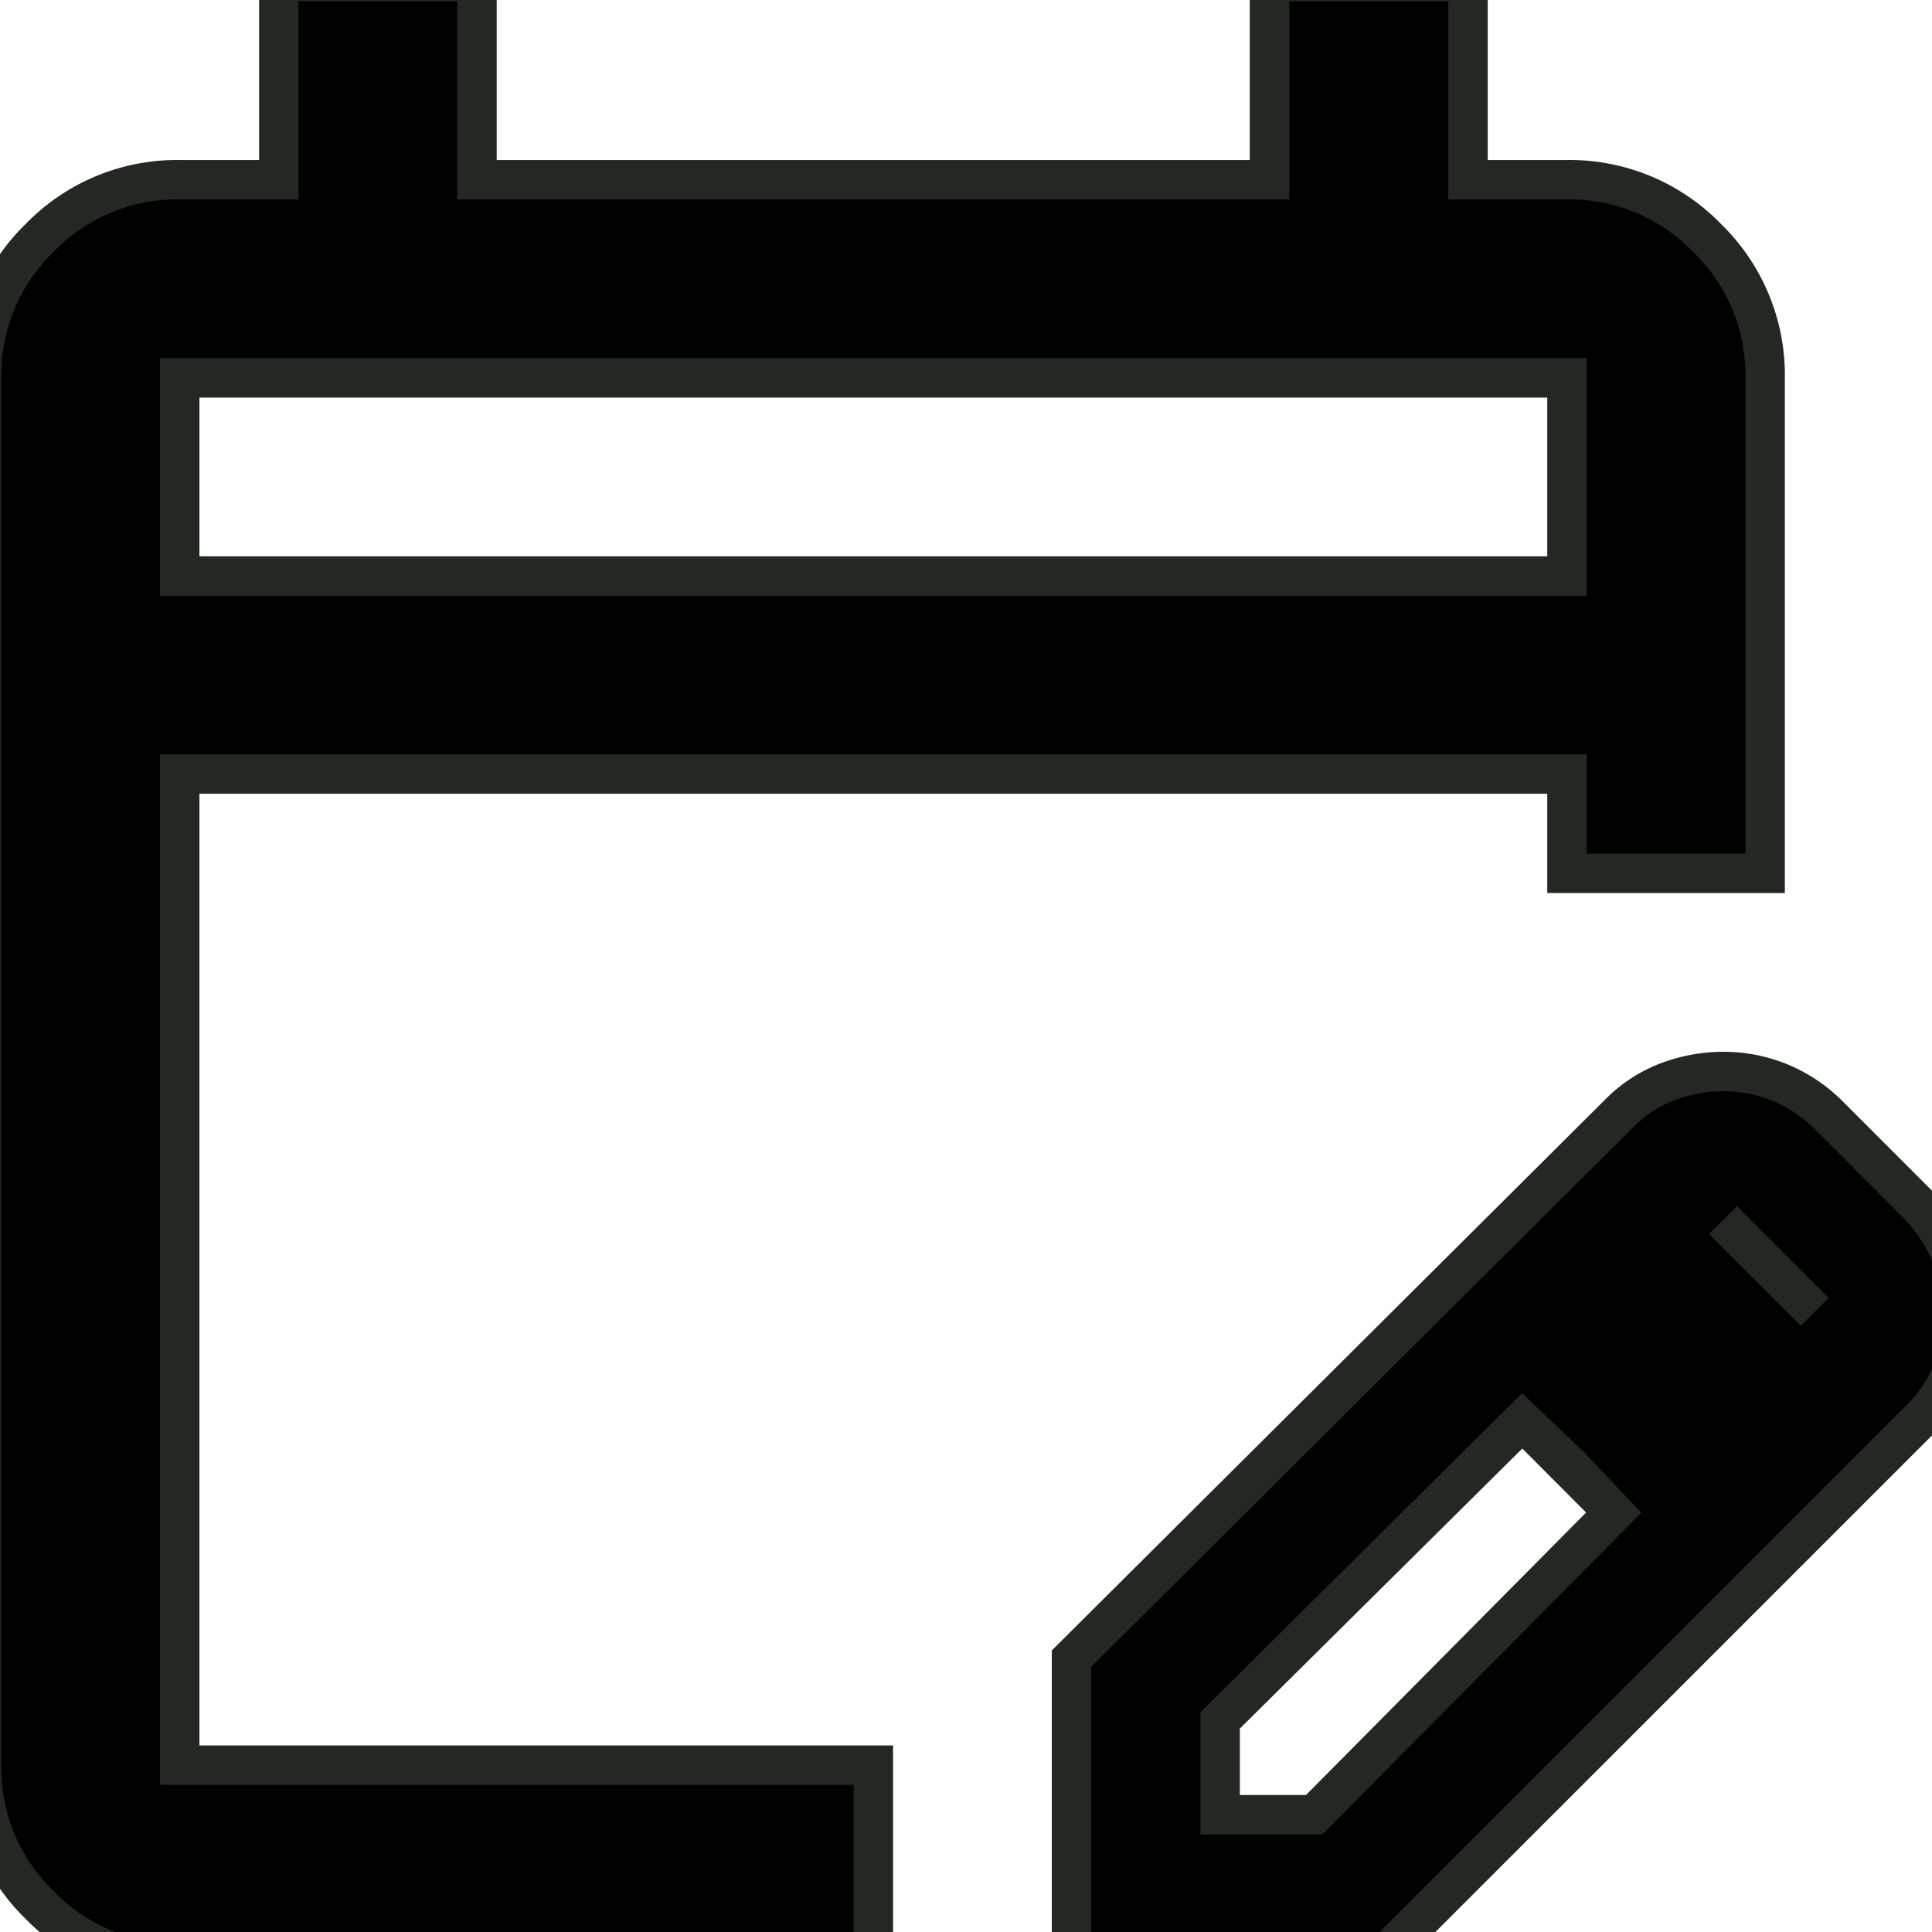 <svg xmlns="http://www.w3.org/2000/svg" xmlns:xlink="http://www.w3.org/1999/xlink" width="49" height="49" viewBox="0 0 49 49">
  <defs>
    <clipPath id="clip-path">
      <rect id="Rechteck_2858" data-name="Rechteck 2858" width="49" height="49" transform="translate(0.468 0.468)" stroke="#242823" stroke-width="1"/>
    </clipPath>
  </defs>
  <g id="Gruppe_2234" data-name="Gruppe 2234" transform="translate(-0.468 -0.468)">
    <g id="Gruppe_2234-2" data-name="Gruppe 2234" clip-path="url(#clip-path)">
      <path id="Pfad_1321" data-name="Pfad 1321" d="M5.026,50.262a4.842,4.842,0,0,1-3.551-1.478A4.84,4.84,0,0,1,0,45.236V10.052A4.849,4.849,0,0,1,1.475,6.5,4.849,4.849,0,0,1,5.026,5.026H7.539V0h5.026V5.026h20.1V0H37.7V5.026H40.21A4.849,4.849,0,0,1,43.761,6.5a4.849,4.849,0,0,1,1.475,3.551V22.618H40.21V20.1H5.026V45.236H22.618v5.026Zm0-35.184H40.21V10.052H5.026Zm0,0v0ZM27.644,50.262V42.535L41.529,28.712a3.441,3.441,0,0,1,1.257-.817,4,4,0,0,1,1.382-.251,3.776,3.776,0,0,1,1.445.281,3.822,3.822,0,0,1,1.257.849L49.194,31.1a4.4,4.4,0,0,1,.787,1.257,3.624,3.624,0,0,1,.281,1.382,4.256,4.256,0,0,1-.251,1.412,3.38,3.38,0,0,1-.817,1.289L35.372,50.262ZM46.493,33.739l-2.325-2.325ZM31.414,46.493H33.8l7.6-7.665-1.131-1.194L39.079,36.5l-7.665,7.6Zm8.859-8.859L39.079,36.5,41.4,38.828Z" transform="translate(0)" stroke="#242823" stroke-width="1"/>
    </g>
  </g>
</svg>
